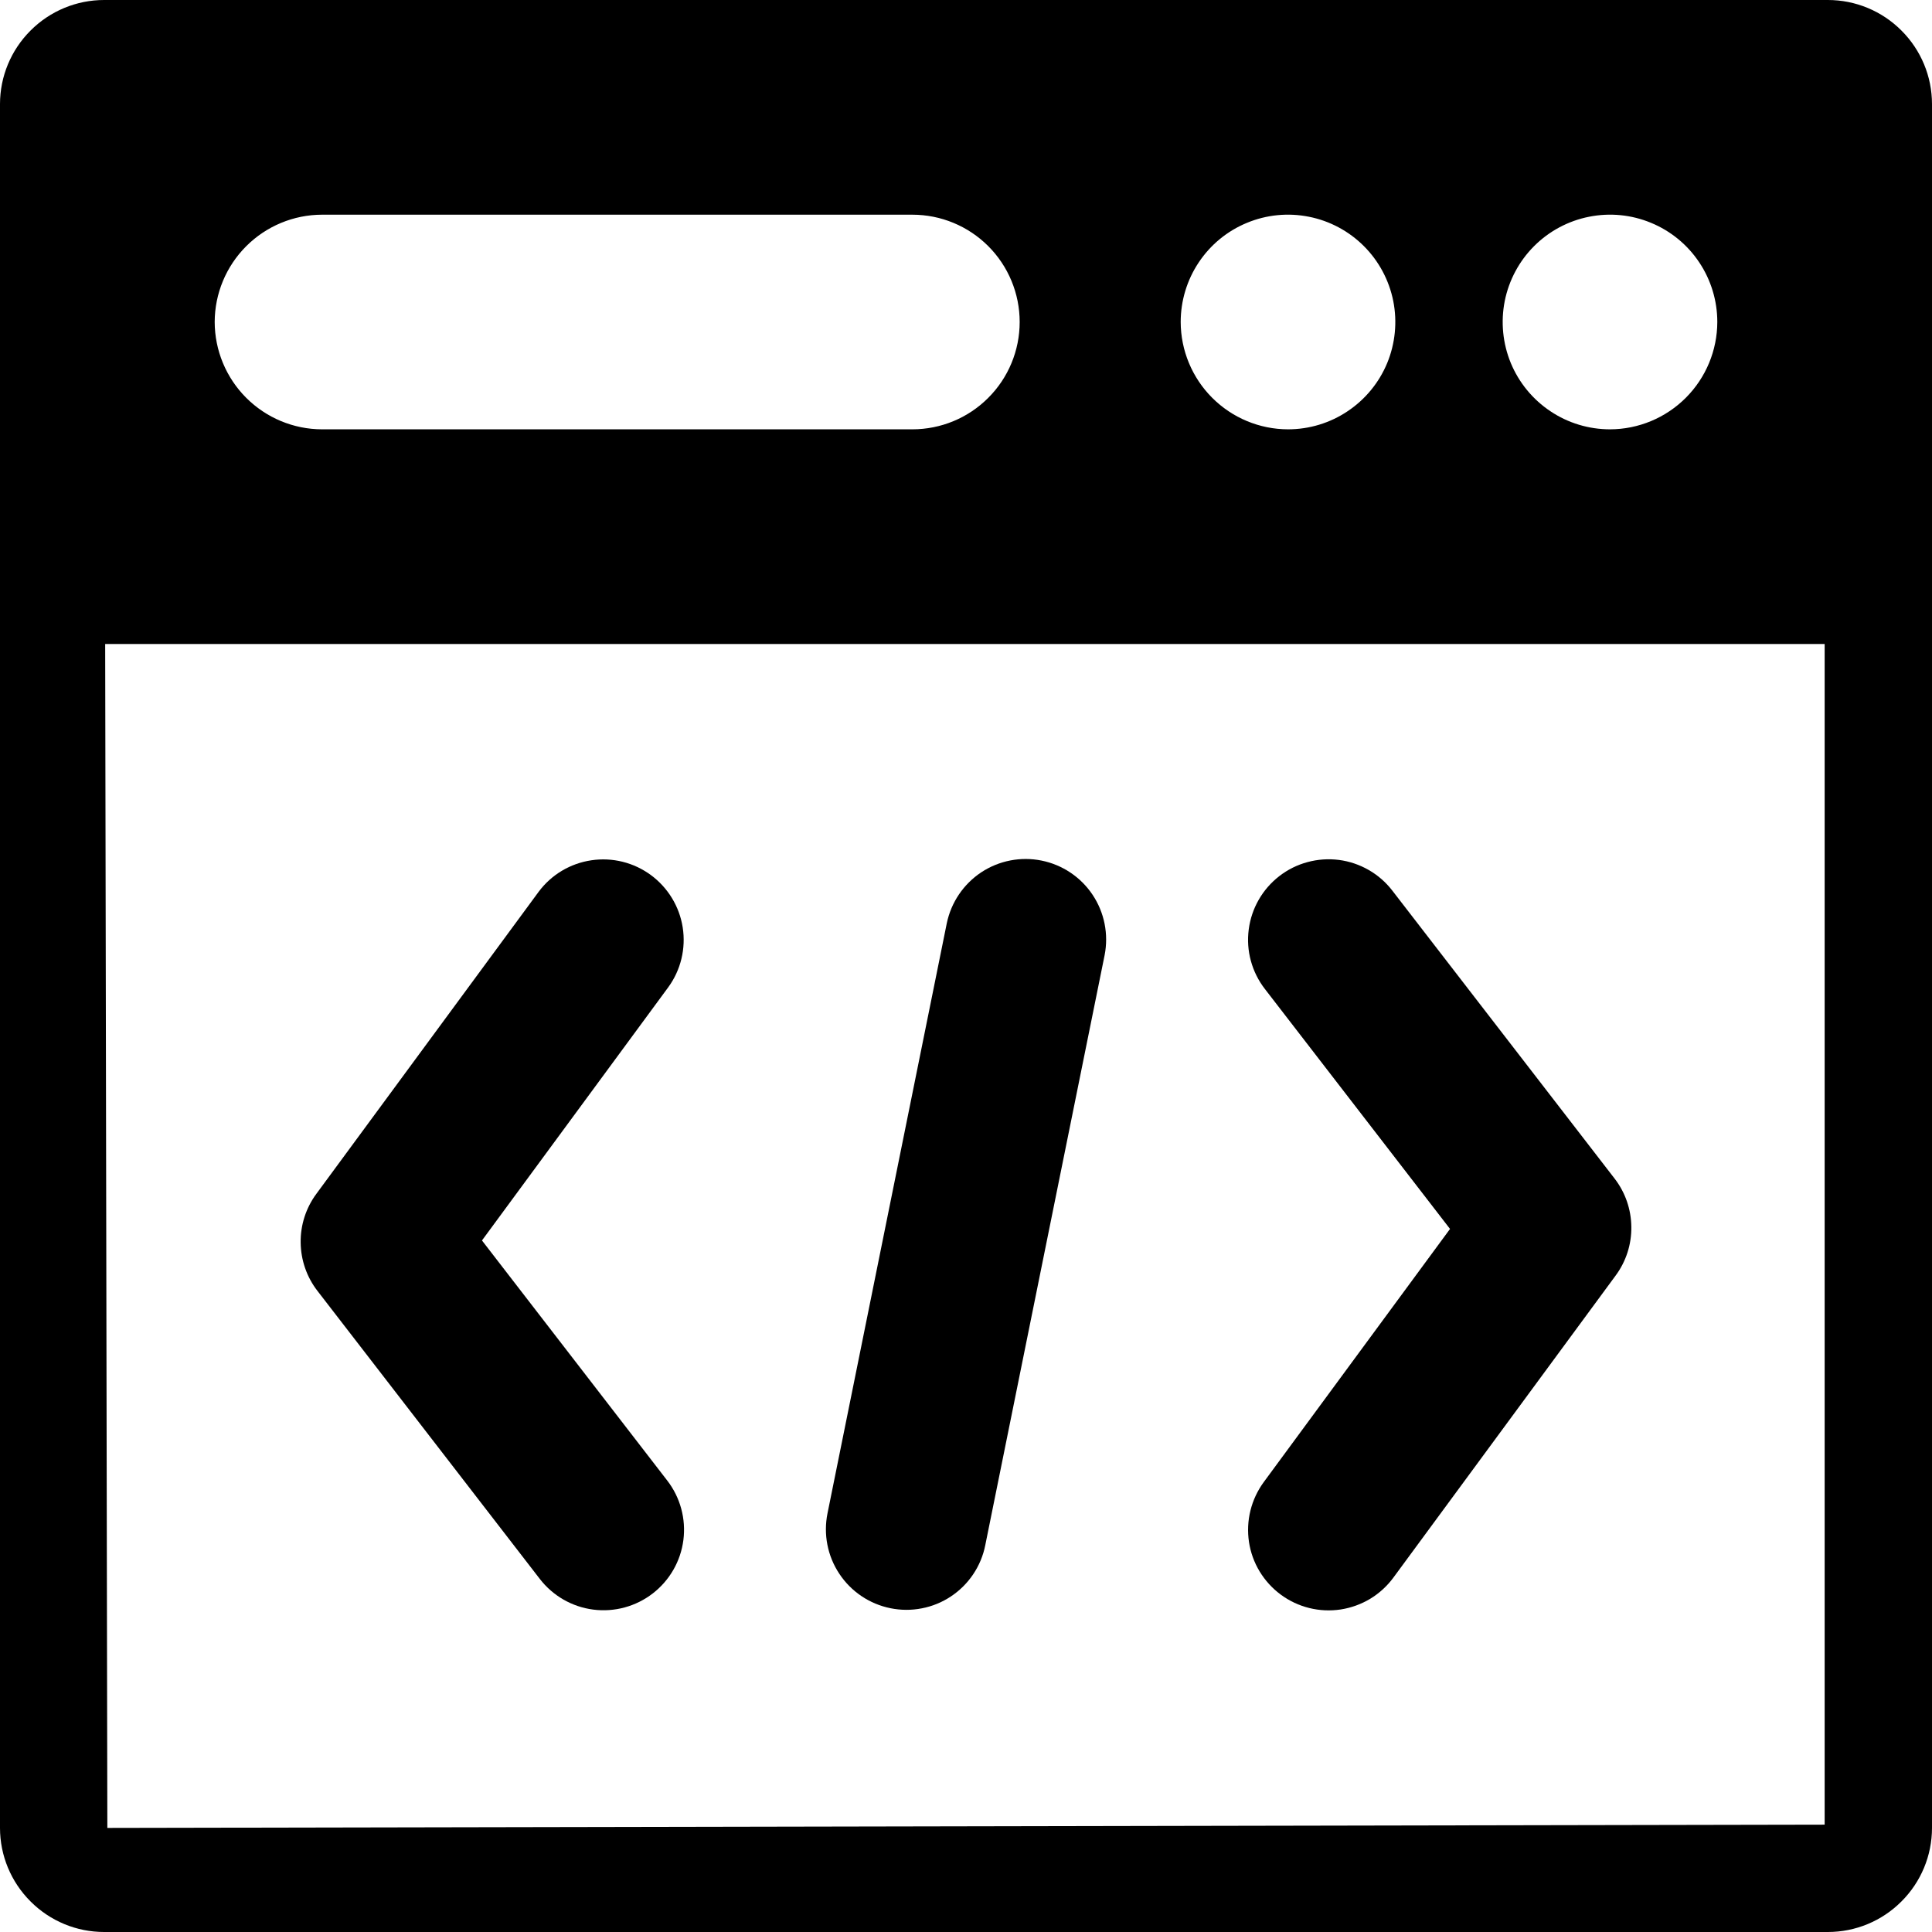 <svg width="32" height="32" viewBox="0 0 32 32" fill="none" xmlns="http://www.w3.org/2000/svg">
<path d="M8.941 26.152C9.157 26.432 9.475 26.615 9.826 26.66C10.177 26.705 10.531 26.609 10.811 26.393C11.091 26.177 11.274 25.859 11.319 25.508C11.364 25.157 11.268 24.803 11.052 24.523L7.983 20.546L11.07 16.35C11.277 16.065 11.362 15.71 11.308 15.362C11.254 15.015 11.064 14.703 10.781 14.494C10.497 14.285 10.143 14.197 9.795 14.249C9.447 14.3 9.133 14.487 8.923 14.769L5.239 19.775C5.067 20.008 4.976 20.291 4.98 20.58C4.983 20.87 5.08 21.151 5.257 21.38L8.941 26.152Z" fill="#375FFF" style="fill:#375FFF;fill:color(display-p3 0.216 0.373 1);fill-opacity:1;"/>
<path d="M21.215 26.413C21.356 26.517 21.516 26.592 21.686 26.634C21.856 26.676 22.032 26.684 22.206 26.658C22.379 26.631 22.545 26.571 22.695 26.481C22.845 26.39 22.975 26.271 23.079 26.13L26.761 21.126C26.933 20.893 27.024 20.61 27.02 20.321C27.017 20.031 26.92 19.75 26.743 19.521L23.061 14.751C22.954 14.612 22.821 14.496 22.669 14.409C22.517 14.322 22.349 14.265 22.176 14.243C22.002 14.221 21.826 14.233 21.657 14.279C21.488 14.324 21.329 14.403 21.191 14.51C20.911 14.726 20.728 15.044 20.683 15.395C20.66 15.569 20.672 15.745 20.718 15.914C20.764 16.083 20.843 16.242 20.95 16.38L24.017 20.355L20.931 24.549C20.828 24.69 20.753 24.85 20.711 25.02C20.669 25.19 20.661 25.367 20.687 25.54C20.713 25.713 20.773 25.879 20.864 26.029C20.955 26.179 21.074 26.309 21.215 26.413Z" fill="#375FFF" style="fill:#375FFF;fill:color(display-p3 0.216 0.373 1);fill-opacity:1;"/>
<path d="M14.748 26.637C14.92 26.672 15.097 26.673 15.269 26.639C15.441 26.606 15.604 26.539 15.75 26.442C15.896 26.345 16.022 26.22 16.119 26.075C16.217 25.929 16.285 25.766 16.319 25.594L18.296 15.82C18.364 15.474 18.293 15.115 18.097 14.821C17.902 14.528 17.598 14.324 17.252 14.254C16.907 14.184 16.547 14.254 16.253 14.448C15.959 14.643 15.754 14.946 15.682 15.291L13.706 25.066C13.636 25.412 13.706 25.773 13.902 26.067C14.097 26.362 14.402 26.567 14.748 26.637Z" fill="#375FFF" style="fill:#375FFF;fill:color(display-p3 0.216 0.373 1);fill-opacity:1;"/>
<path d="M30.276 0H1.724C1.267 0 0.829 0.182 0.506 0.506C0.182 0.829 0 1.267 0 1.724L0 30.276C0 30.733 0.182 31.171 0.506 31.494C0.829 31.818 1.267 32 1.724 32H30.276C30.733 32 31.171 31.818 31.494 31.494C31.818 31.171 32 30.733 32 30.276V1.724C32 1.267 31.818 0.829 31.494 0.506C31.171 0.182 30.733 0 30.276 0ZM3.556 5.333C3.557 4.862 3.745 4.411 4.078 4.078C4.411 3.745 4.862 3.557 5.333 3.556H15.111C15.583 3.556 16.035 3.743 16.368 4.076C16.702 4.41 16.889 4.862 16.889 5.333C16.889 5.805 16.702 6.257 16.368 6.59C16.035 6.924 15.583 7.111 15.111 7.111H5.333C4.862 7.11 4.411 6.922 4.078 6.589C3.745 6.256 3.557 5.804 3.556 5.333ZM19.556 5.333C19.556 4.982 19.66 4.638 19.855 4.346C20.05 4.053 20.328 3.825 20.653 3.691C20.978 3.556 21.335 3.521 21.68 3.59C22.025 3.658 22.342 3.828 22.59 4.076C22.839 4.325 23.008 4.642 23.077 4.987C23.145 5.331 23.11 5.689 22.976 6.014C22.841 6.339 22.613 6.616 22.321 6.811C22.029 7.007 21.685 7.111 21.333 7.111C20.862 7.11 20.411 6.922 20.078 6.589C19.745 6.256 19.557 5.804 19.556 5.333ZM26.667 7.111C26.315 7.111 25.971 7.007 25.679 6.811C25.387 6.616 25.159 6.339 25.024 6.014C24.89 5.689 24.855 5.331 24.923 4.987C24.992 4.642 25.161 4.325 25.41 4.076C25.658 3.828 25.975 3.658 26.32 3.59C26.665 3.521 27.022 3.556 27.347 3.691C27.672 3.825 27.95 4.053 28.145 4.346C28.34 4.638 28.444 4.982 28.444 5.333C28.443 5.804 28.255 6.256 27.922 6.589C27.589 6.922 27.138 7.11 26.667 7.111ZM30.222 30.222L1.778 30.276L1.742 10.667H30.222V30.222Z" fill="#050F97" style="fill:#050F97;fill:color(display-p3 0.02 0.059 0.592);fill-opacity:1;"/>
</svg>
